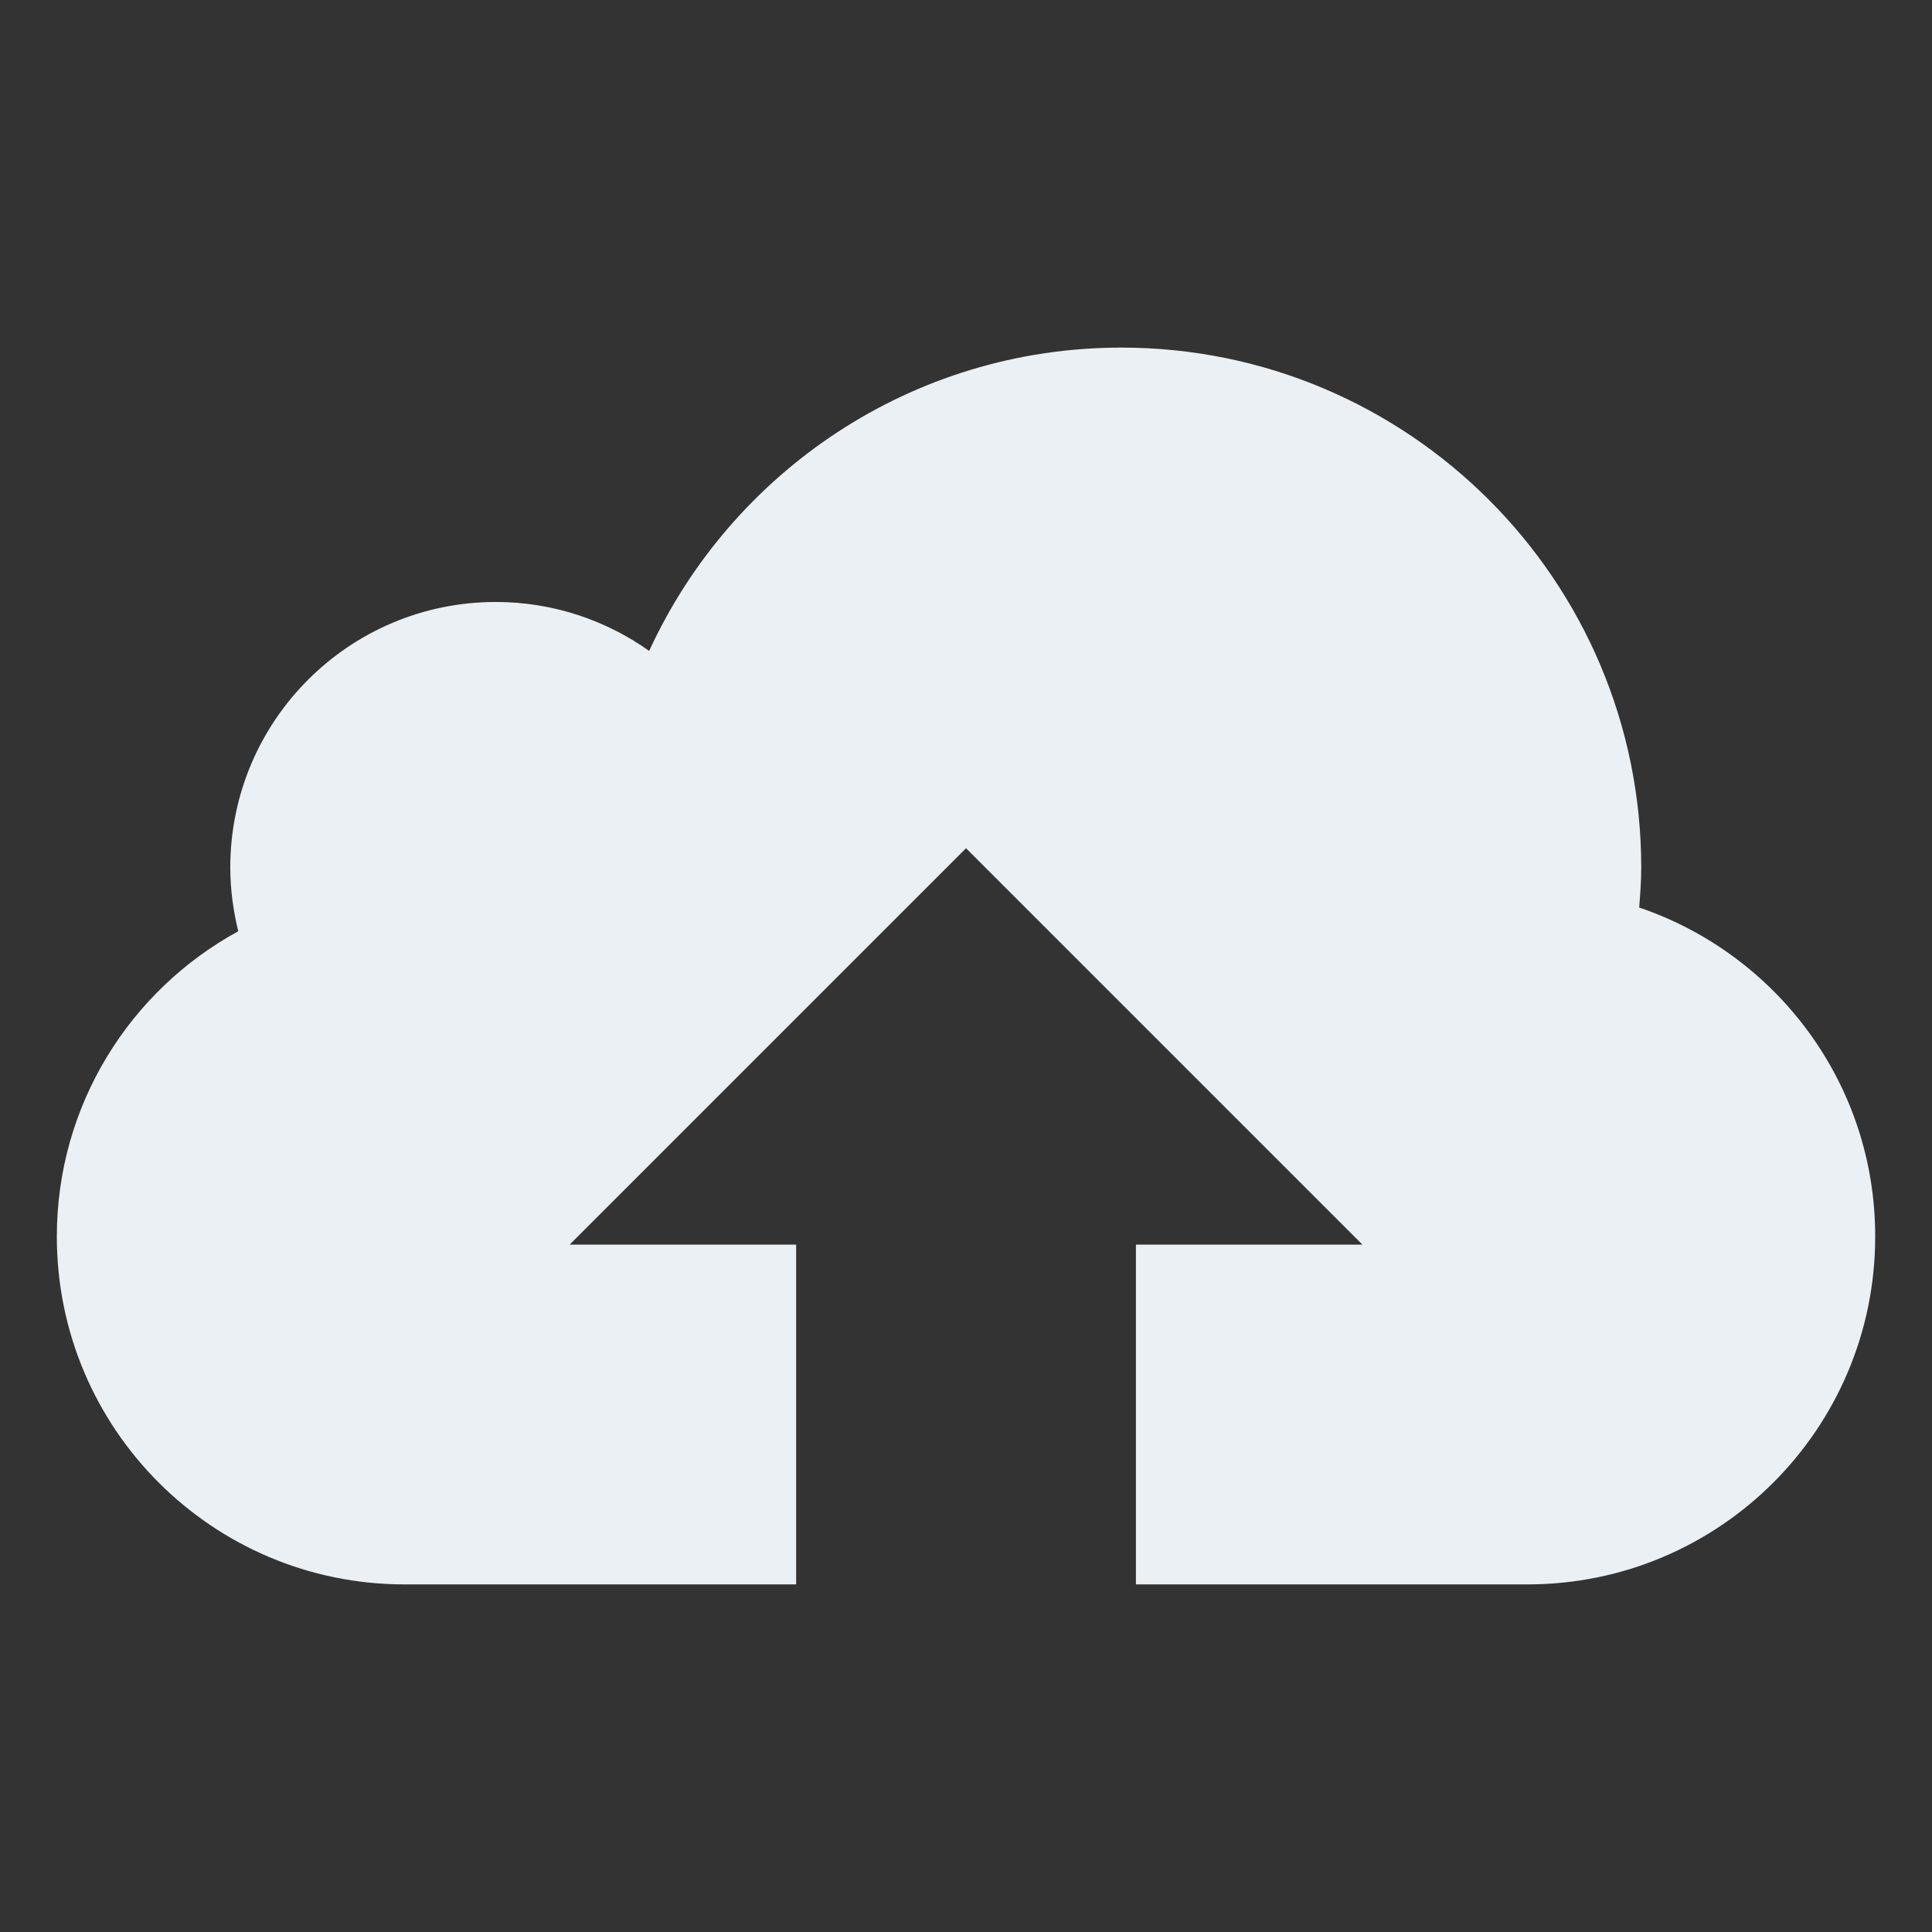 <?xml version="1.0" encoding="UTF-8"?>
<!DOCTYPE svg PUBLIC "-//W3C//DTD SVG 1.1//EN" "http://www.w3.org/Graphics/SVG/1.1/DTD/svg11.dtd">
<!-- Creator: CorelDRAW -->
<svg xmlns="http://www.w3.org/2000/svg" xml:space="preserve" width="72px" height="72px" style="shape-rendering:geometricPrecision; text-rendering:geometricPrecision; image-rendering:optimizeQuality; fill-rule:evenodd; clip-rule:evenodd"
viewBox="0 0 72 72"
 xmlns:xlink="http://www.w3.org/1999/xlink">
 <rect x="0" y="0" width="72" height="72" fill="#333333" stroke="none"/>
 <defs>
  <style type="text/css">
   <![CDATA[
    .fil1 {fill:none}
    .fil0 {fill:#EBF0F5}
   ]]>
  </style>
 </defs>
 <g id="Livello_x0020_1">
  <g id="_777346608">
   <path id="_923541552" class="fil0" d="M61.088 33.821c0.039,-0.497 0.076,-0.988 0.076,-1.492 0,-10.701 -8.676,-19.375 -19.375,-19.375 -7.814,0 -14.534,4.64 -17.596,11.303 -1.613,-1.142 -3.583,-1.823 -5.715,-1.823 -5.467,0 -9.896,4.431 -9.896,9.898 0,0.818 0.111,1.611 0.297,2.373 -4.027,2.199 -6.761,6.468 -6.761,11.381 0,7.158 5.802,12.96 12.958,12.96l14.594 0 0 -12.662 -8.442 0 14.773 -14.773 14.773 14.773 -8.442 0 0 12.662 14.593 0c7.157,0 12.958,-5.802 12.958,-12.96 0.006,-5.702 -3.679,-10.53 -8.795,-12.265z"/>
   <rect id="_719599576" class="fil1" x="0" y="0" width="72" height="72"/>
  </g>
 </g>
</svg>
